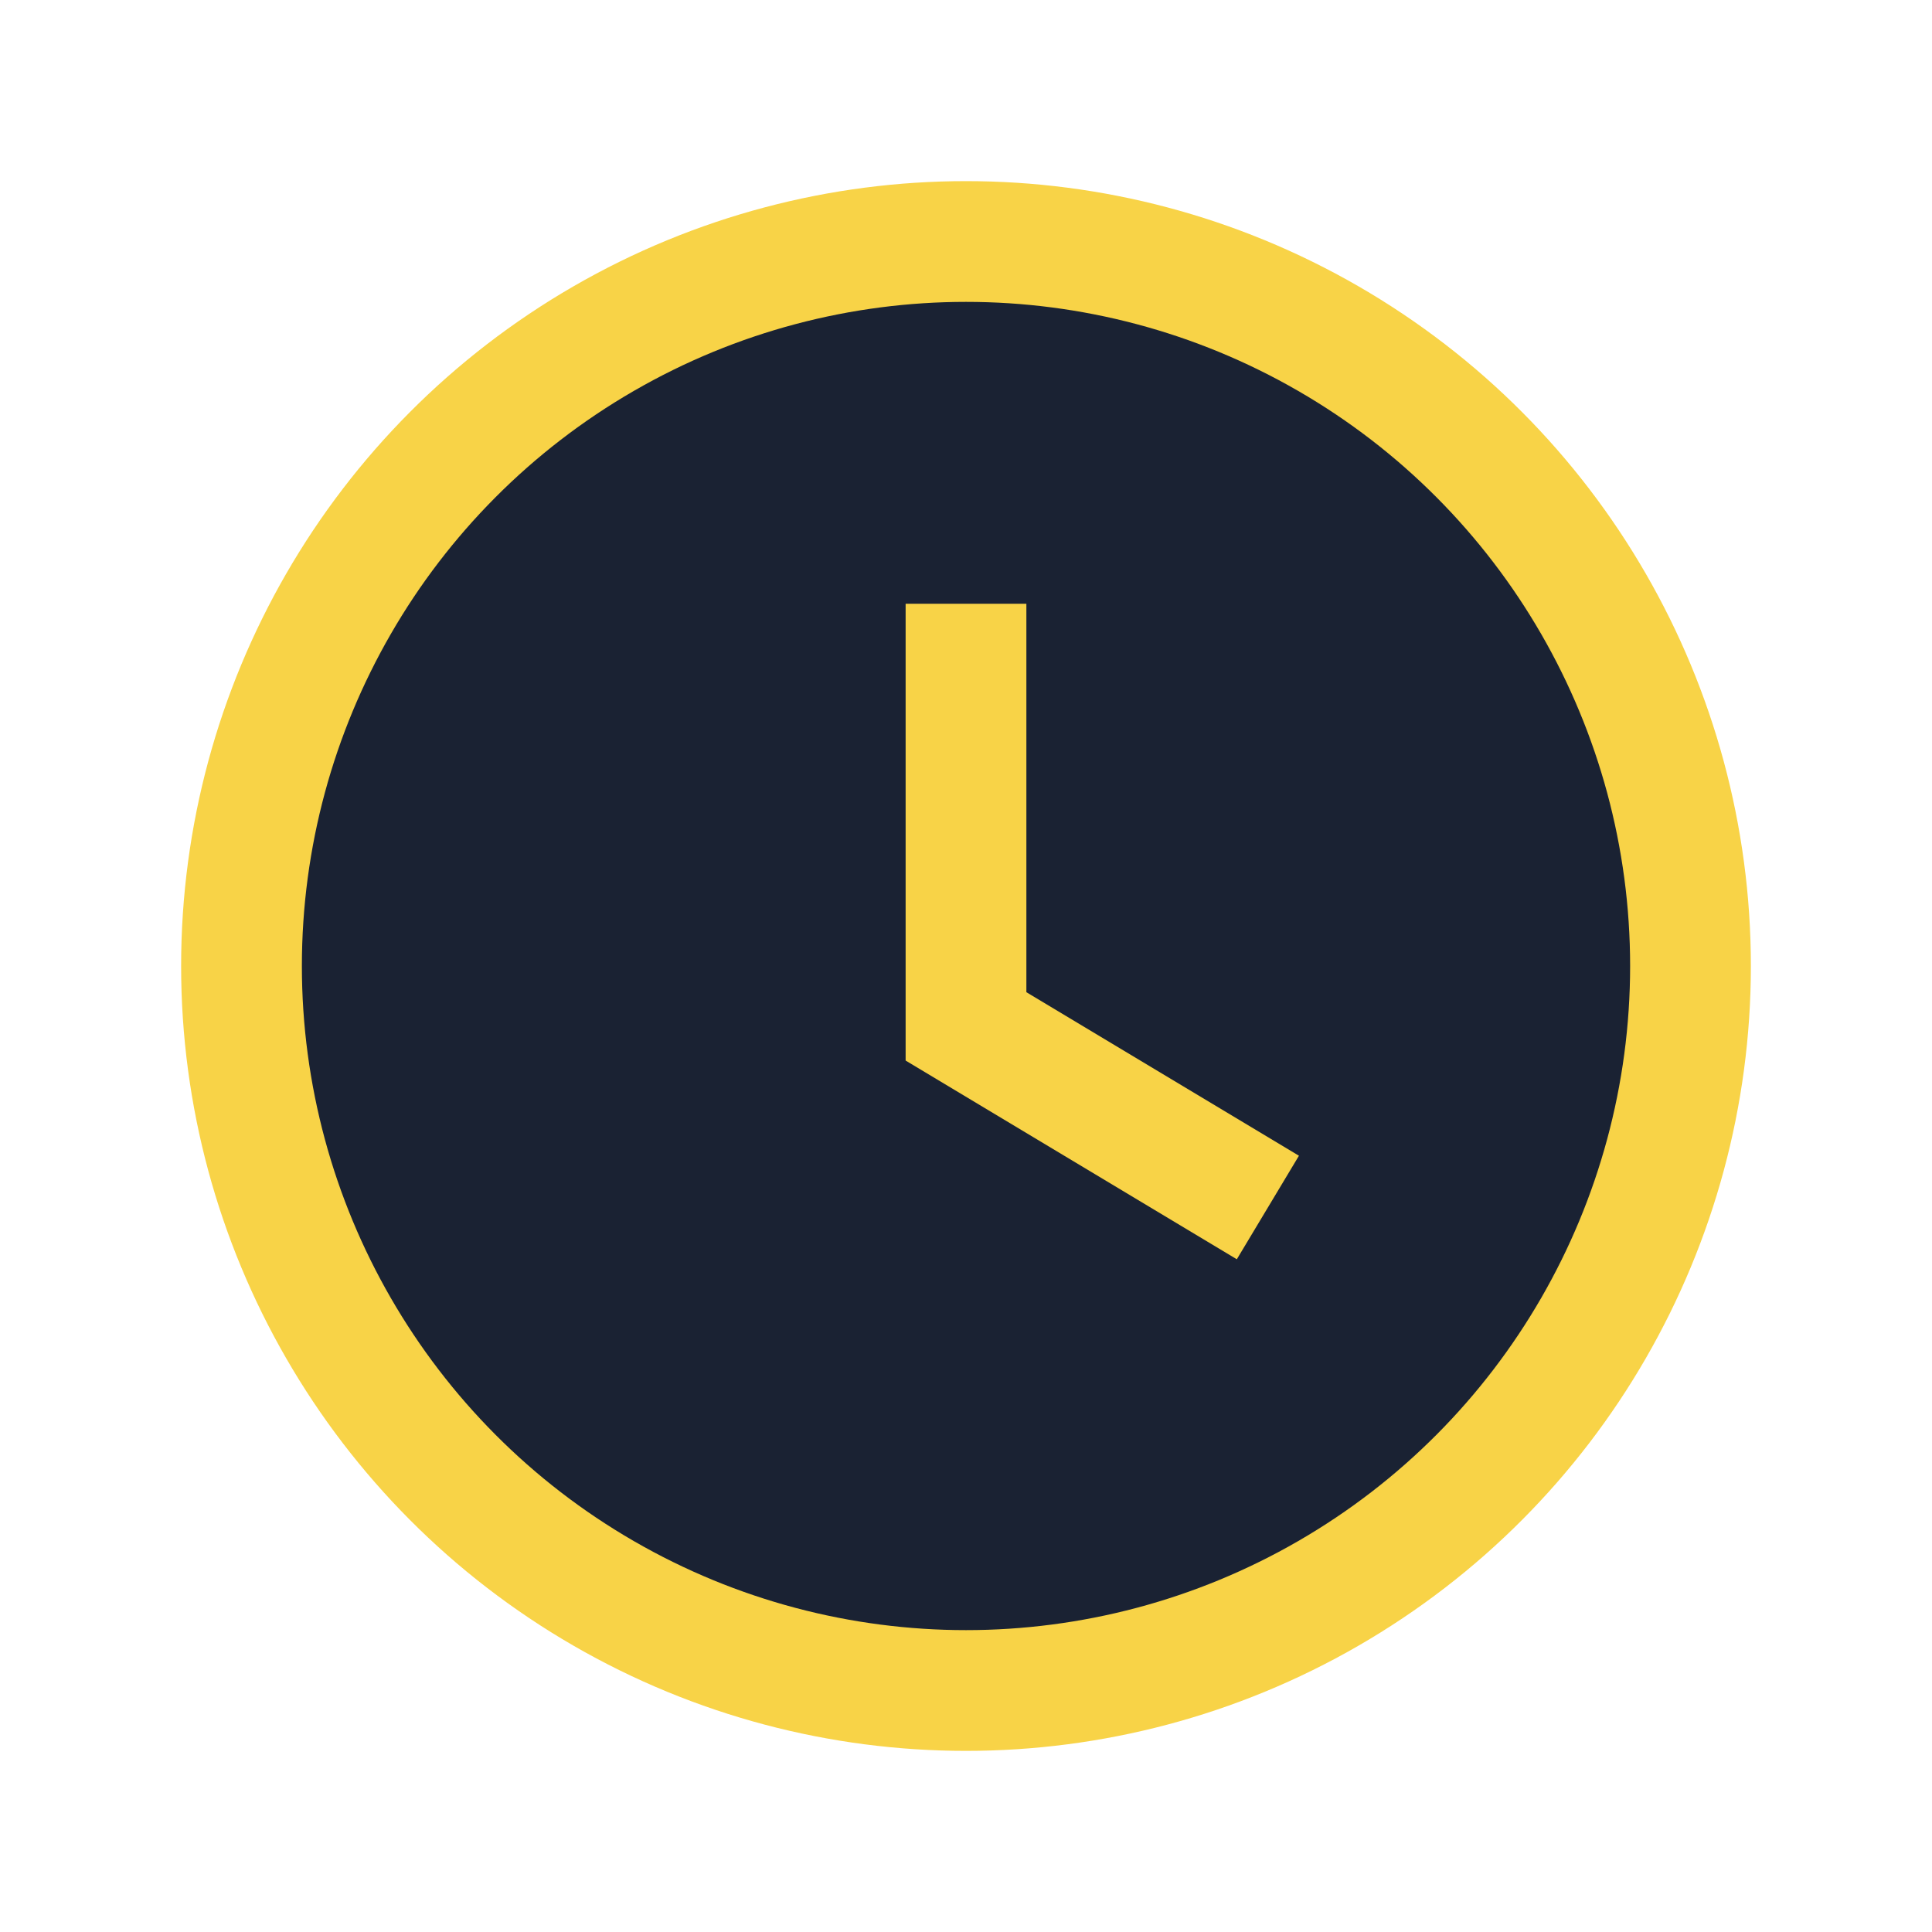 <?xml version="1.0" encoding="UTF-8"?>
<svg xmlns="http://www.w3.org/2000/svg" width="32" height="32" viewBox="0 0 32 32"><circle cx="16" cy="16" r="12" fill="#1A2233" stroke="#F8D347" stroke-width="2"/><path d="M16 10v7l5 3" stroke="#F8D347" stroke-width="2" fill="none"/></svg>